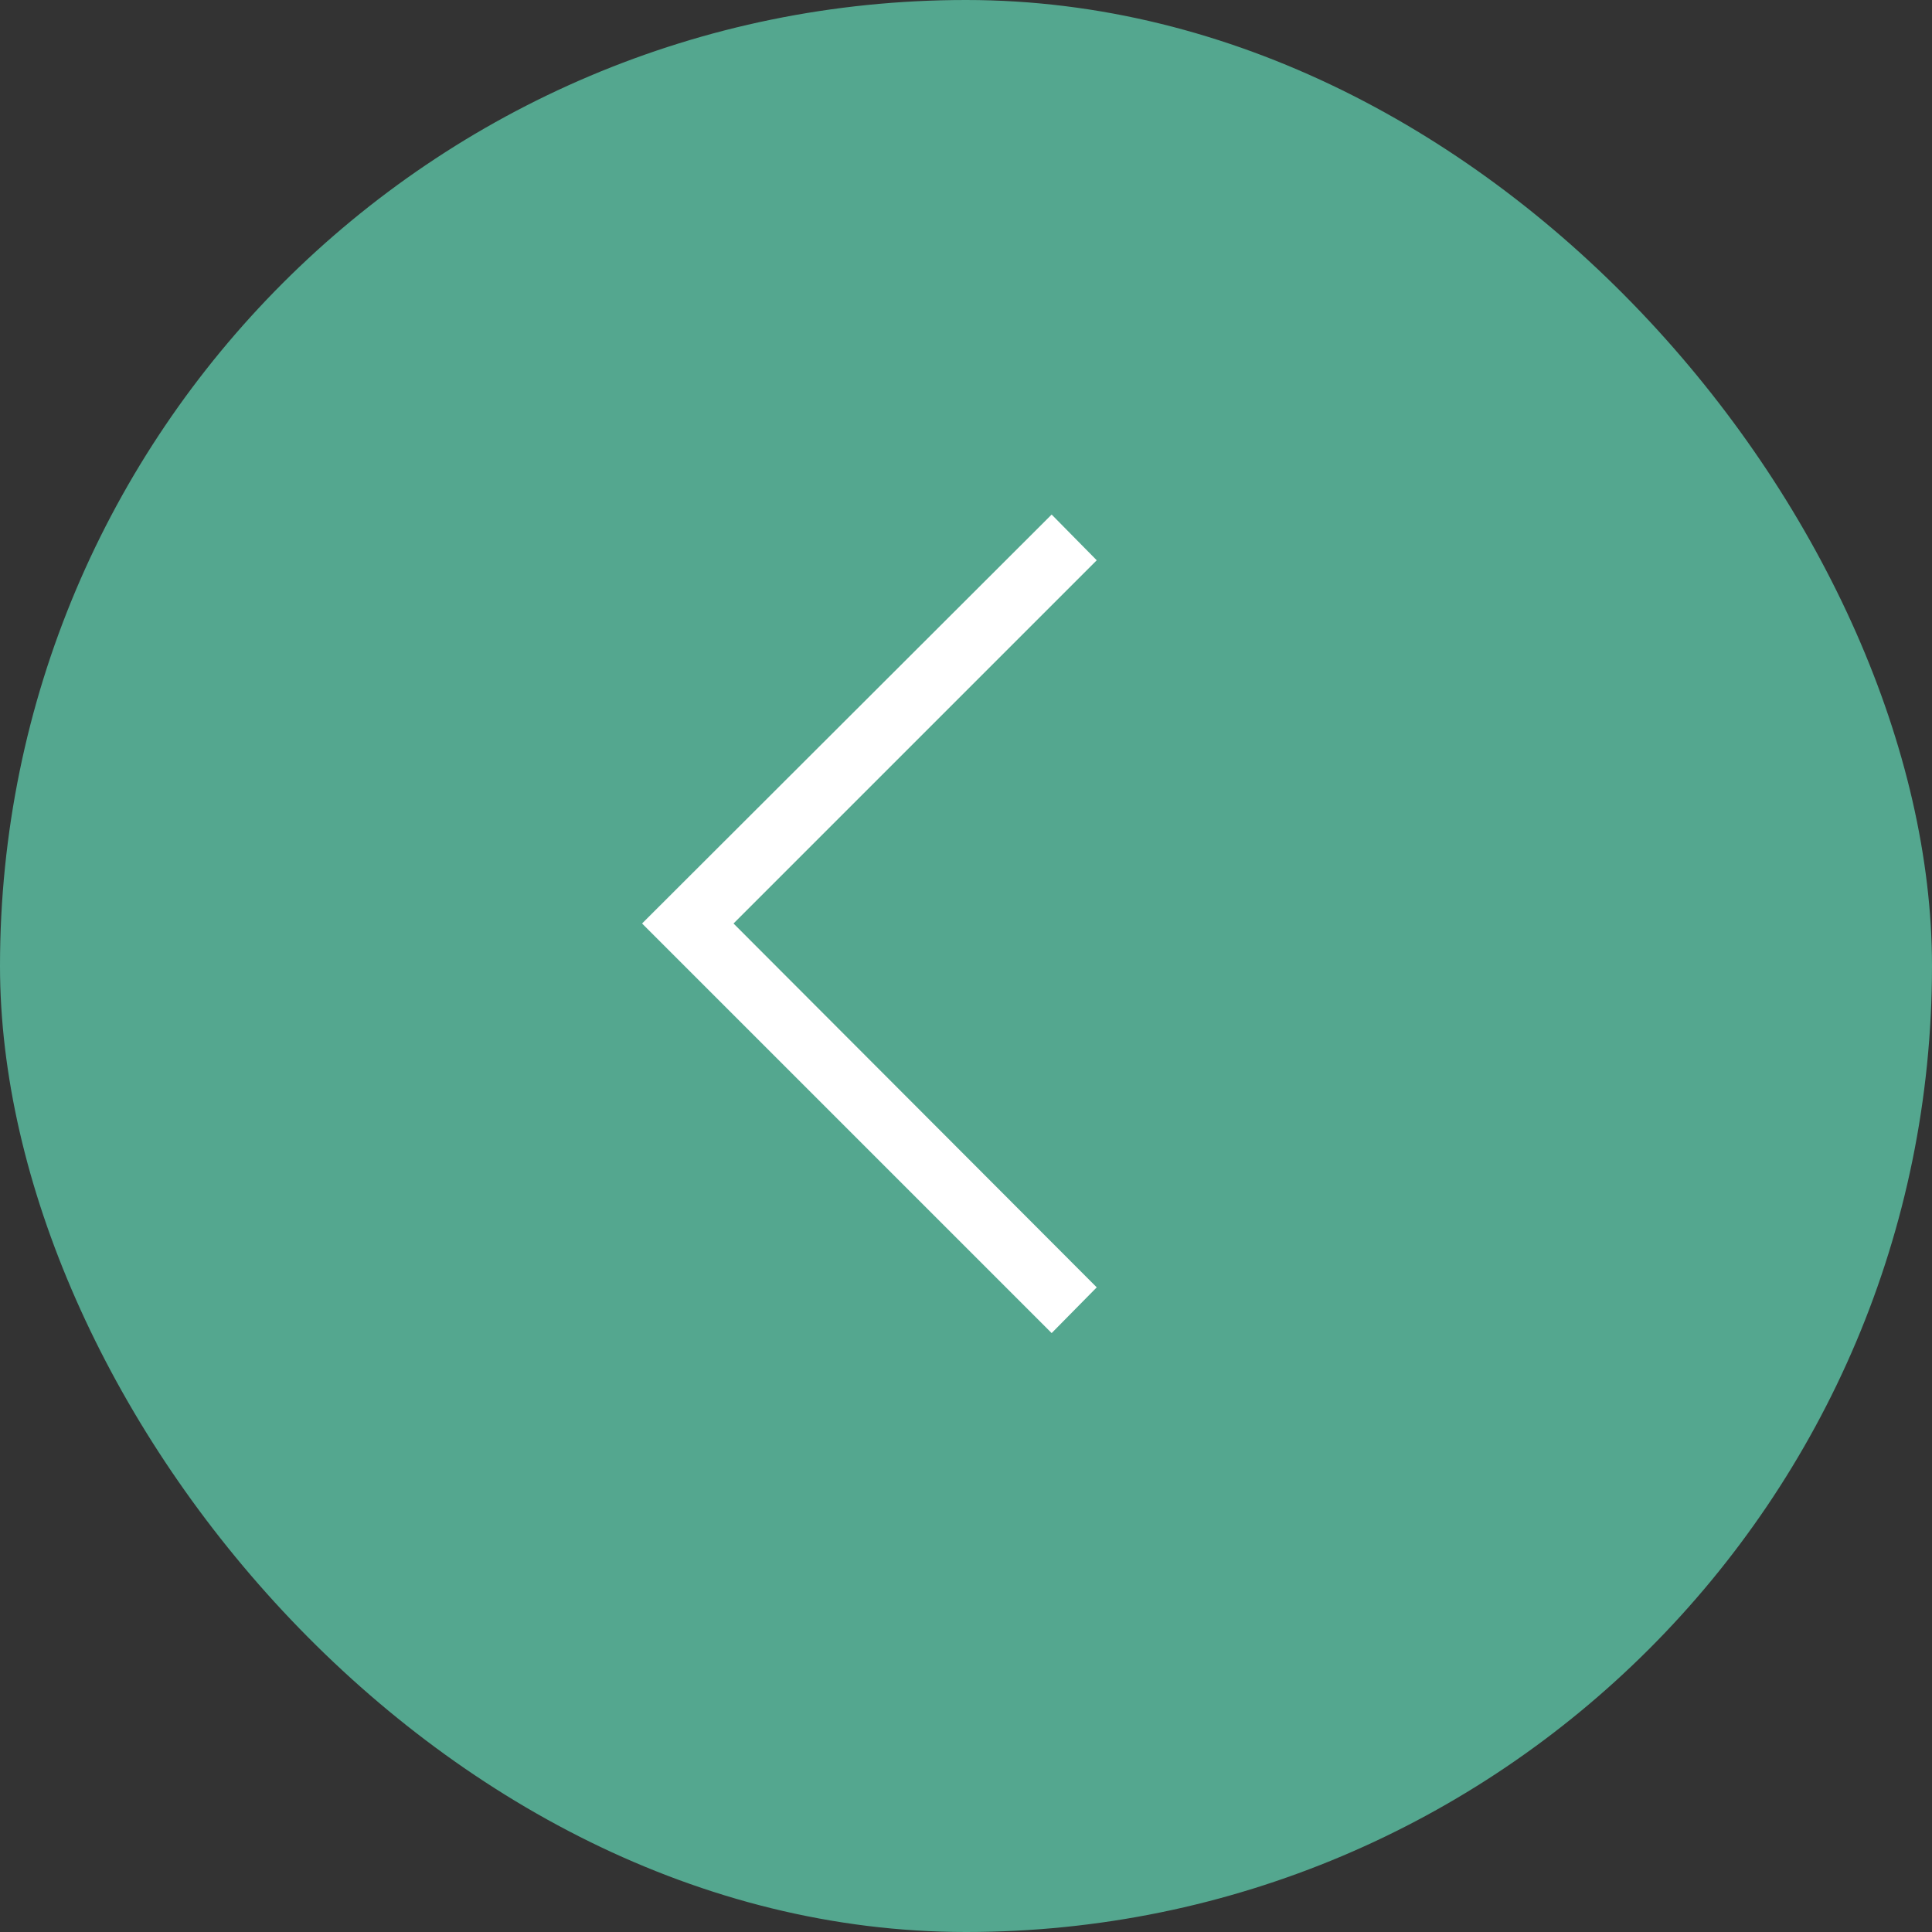 <?xml version="1.0" encoding="UTF-8"?><svg id="_レイヤー_2" xmlns="http://www.w3.org/2000/svg" viewBox="0 0 30 30"><rect x="0" y="0" width="30" height="30" fill="#333333" stroke="none"/><defs><style>.cls-1{fill:#fff;}.cls-2{fill:#54a78f;}</style></defs><g id="_レイヤー_3のコピー"><rect class="cls-2" x="0" y="0" width="30" height="30" rx="15" ry="15"/><polygon class="cls-1" points="16.33 20.7 9.97 14.34 16.33 7.99 17.03 8.7 11.39 14.34 17.03 19.99 16.33 20.7"/></g></svg>